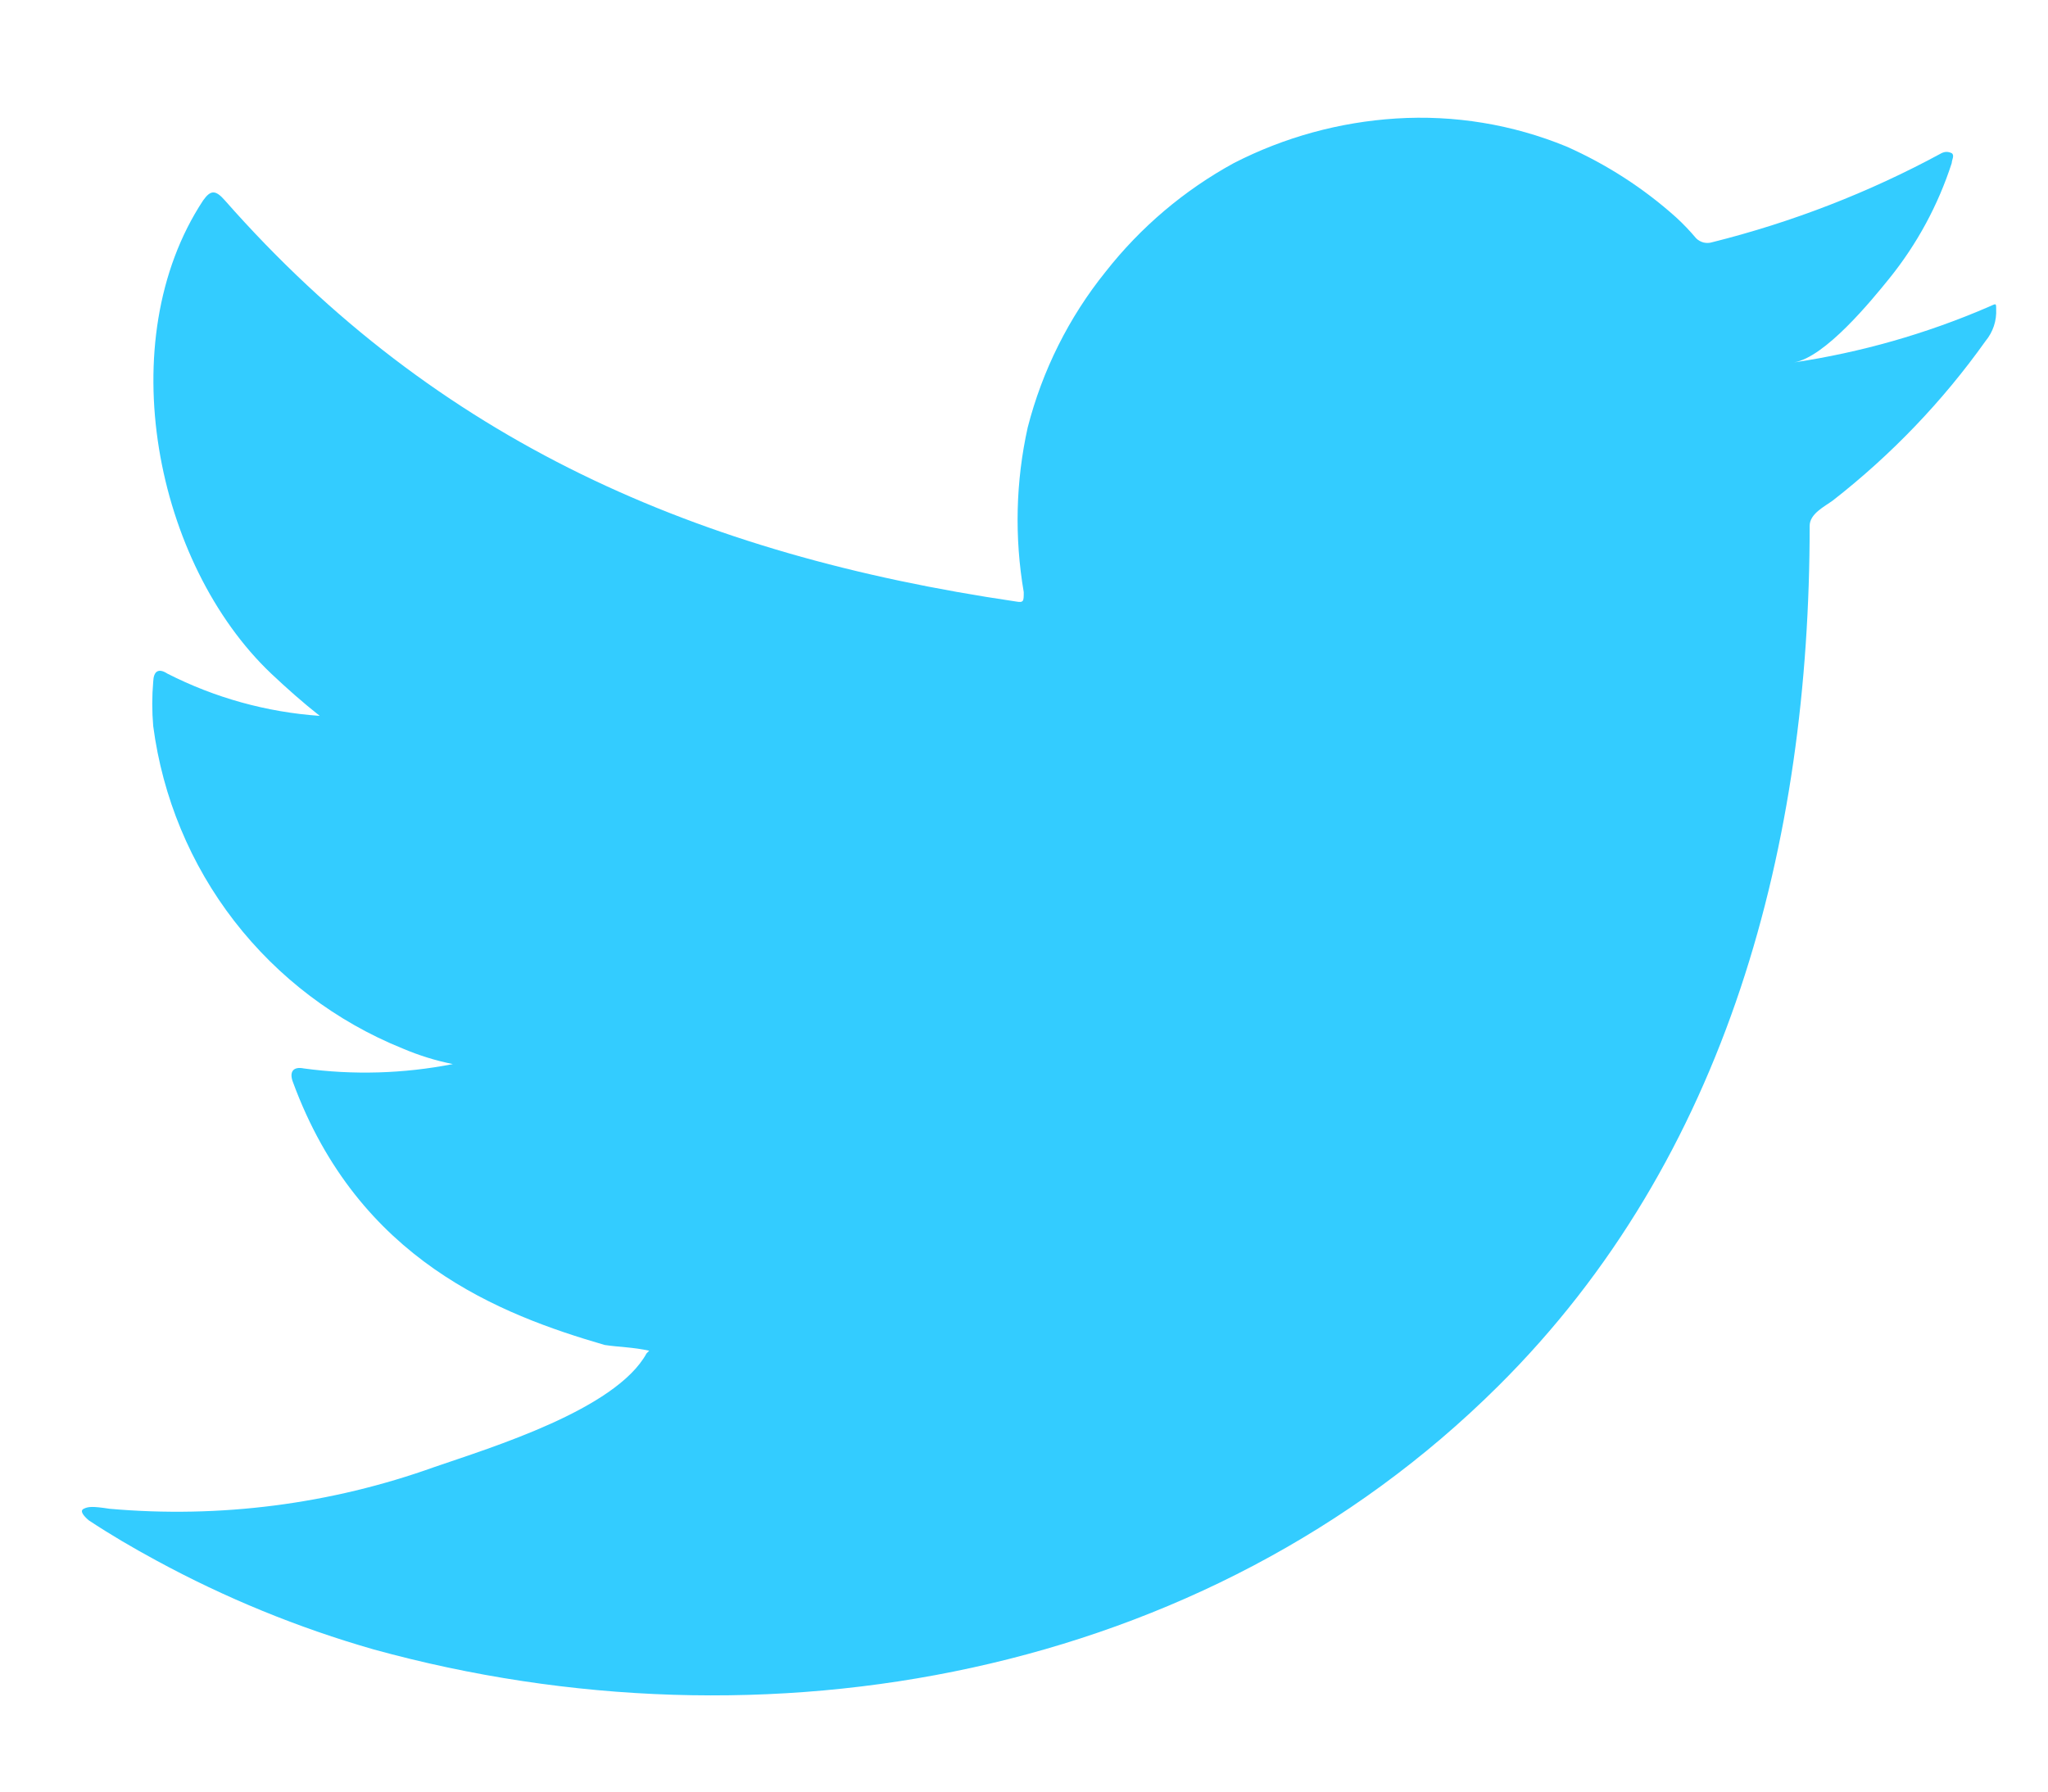 <svg width="16" height="14" viewBox="0 0 16 14" fill="none" xmlns="http://www.w3.org/2000/svg">
<path d="M15.529 2.401C15.046 2.609 14.537 2.754 14.016 2.832C14.259 2.791 14.618 2.352 14.761 2.175C14.977 1.907 15.142 1.602 15.248 1.274C15.248 1.249 15.272 1.215 15.248 1.197C15.235 1.191 15.222 1.187 15.207 1.187C15.194 1.187 15.18 1.191 15.168 1.197C14.602 1.504 14 1.737 13.376 1.893C13.354 1.9 13.331 1.9 13.309 1.895C13.287 1.889 13.267 1.878 13.251 1.862C13.202 1.804 13.15 1.749 13.094 1.698C12.84 1.47 12.551 1.284 12.238 1.145C11.817 0.972 11.361 0.897 10.906 0.926C10.465 0.954 10.034 1.072 9.64 1.274C9.252 1.486 8.911 1.775 8.638 2.123C8.35 2.48 8.143 2.896 8.029 3.34C7.935 3.763 7.925 4.2 7.998 4.627C7.998 4.7 7.998 4.711 7.935 4.7C5.455 4.335 3.42 3.455 1.757 1.566C1.684 1.483 1.646 1.483 1.587 1.566C0.863 2.665 1.214 4.405 2.119 5.264C2.241 5.379 2.366 5.49 2.498 5.594C2.083 5.565 1.679 5.453 1.308 5.264C1.239 5.219 1.2 5.243 1.197 5.327C1.187 5.442 1.187 5.559 1.197 5.674C1.27 6.229 1.488 6.755 1.83 7.197C2.173 7.64 2.626 7.983 3.145 8.193C3.272 8.247 3.403 8.288 3.538 8.315C3.154 8.39 2.761 8.402 2.373 8.349C2.289 8.332 2.258 8.377 2.289 8.457C2.801 9.849 3.91 10.273 4.724 10.51C4.836 10.527 4.947 10.527 5.072 10.555C5.072 10.555 5.072 10.555 5.051 10.576C4.811 11.014 3.841 11.31 3.396 11.463C2.583 11.755 1.716 11.866 0.856 11.79C0.72 11.769 0.689 11.773 0.654 11.79C0.62 11.807 0.654 11.846 0.693 11.88C0.867 11.995 1.04 12.096 1.221 12.194C1.76 12.487 2.329 12.72 2.919 12.889C5.973 13.731 9.41 13.112 11.703 10.833C13.505 9.045 14.138 6.579 14.138 4.109C14.138 4.015 14.253 3.959 14.319 3.911C14.775 3.555 15.177 3.136 15.512 2.665C15.57 2.595 15.6 2.506 15.595 2.415C15.595 2.363 15.595 2.373 15.529 2.401Z" fill="#33CCFF"/>
</svg>
